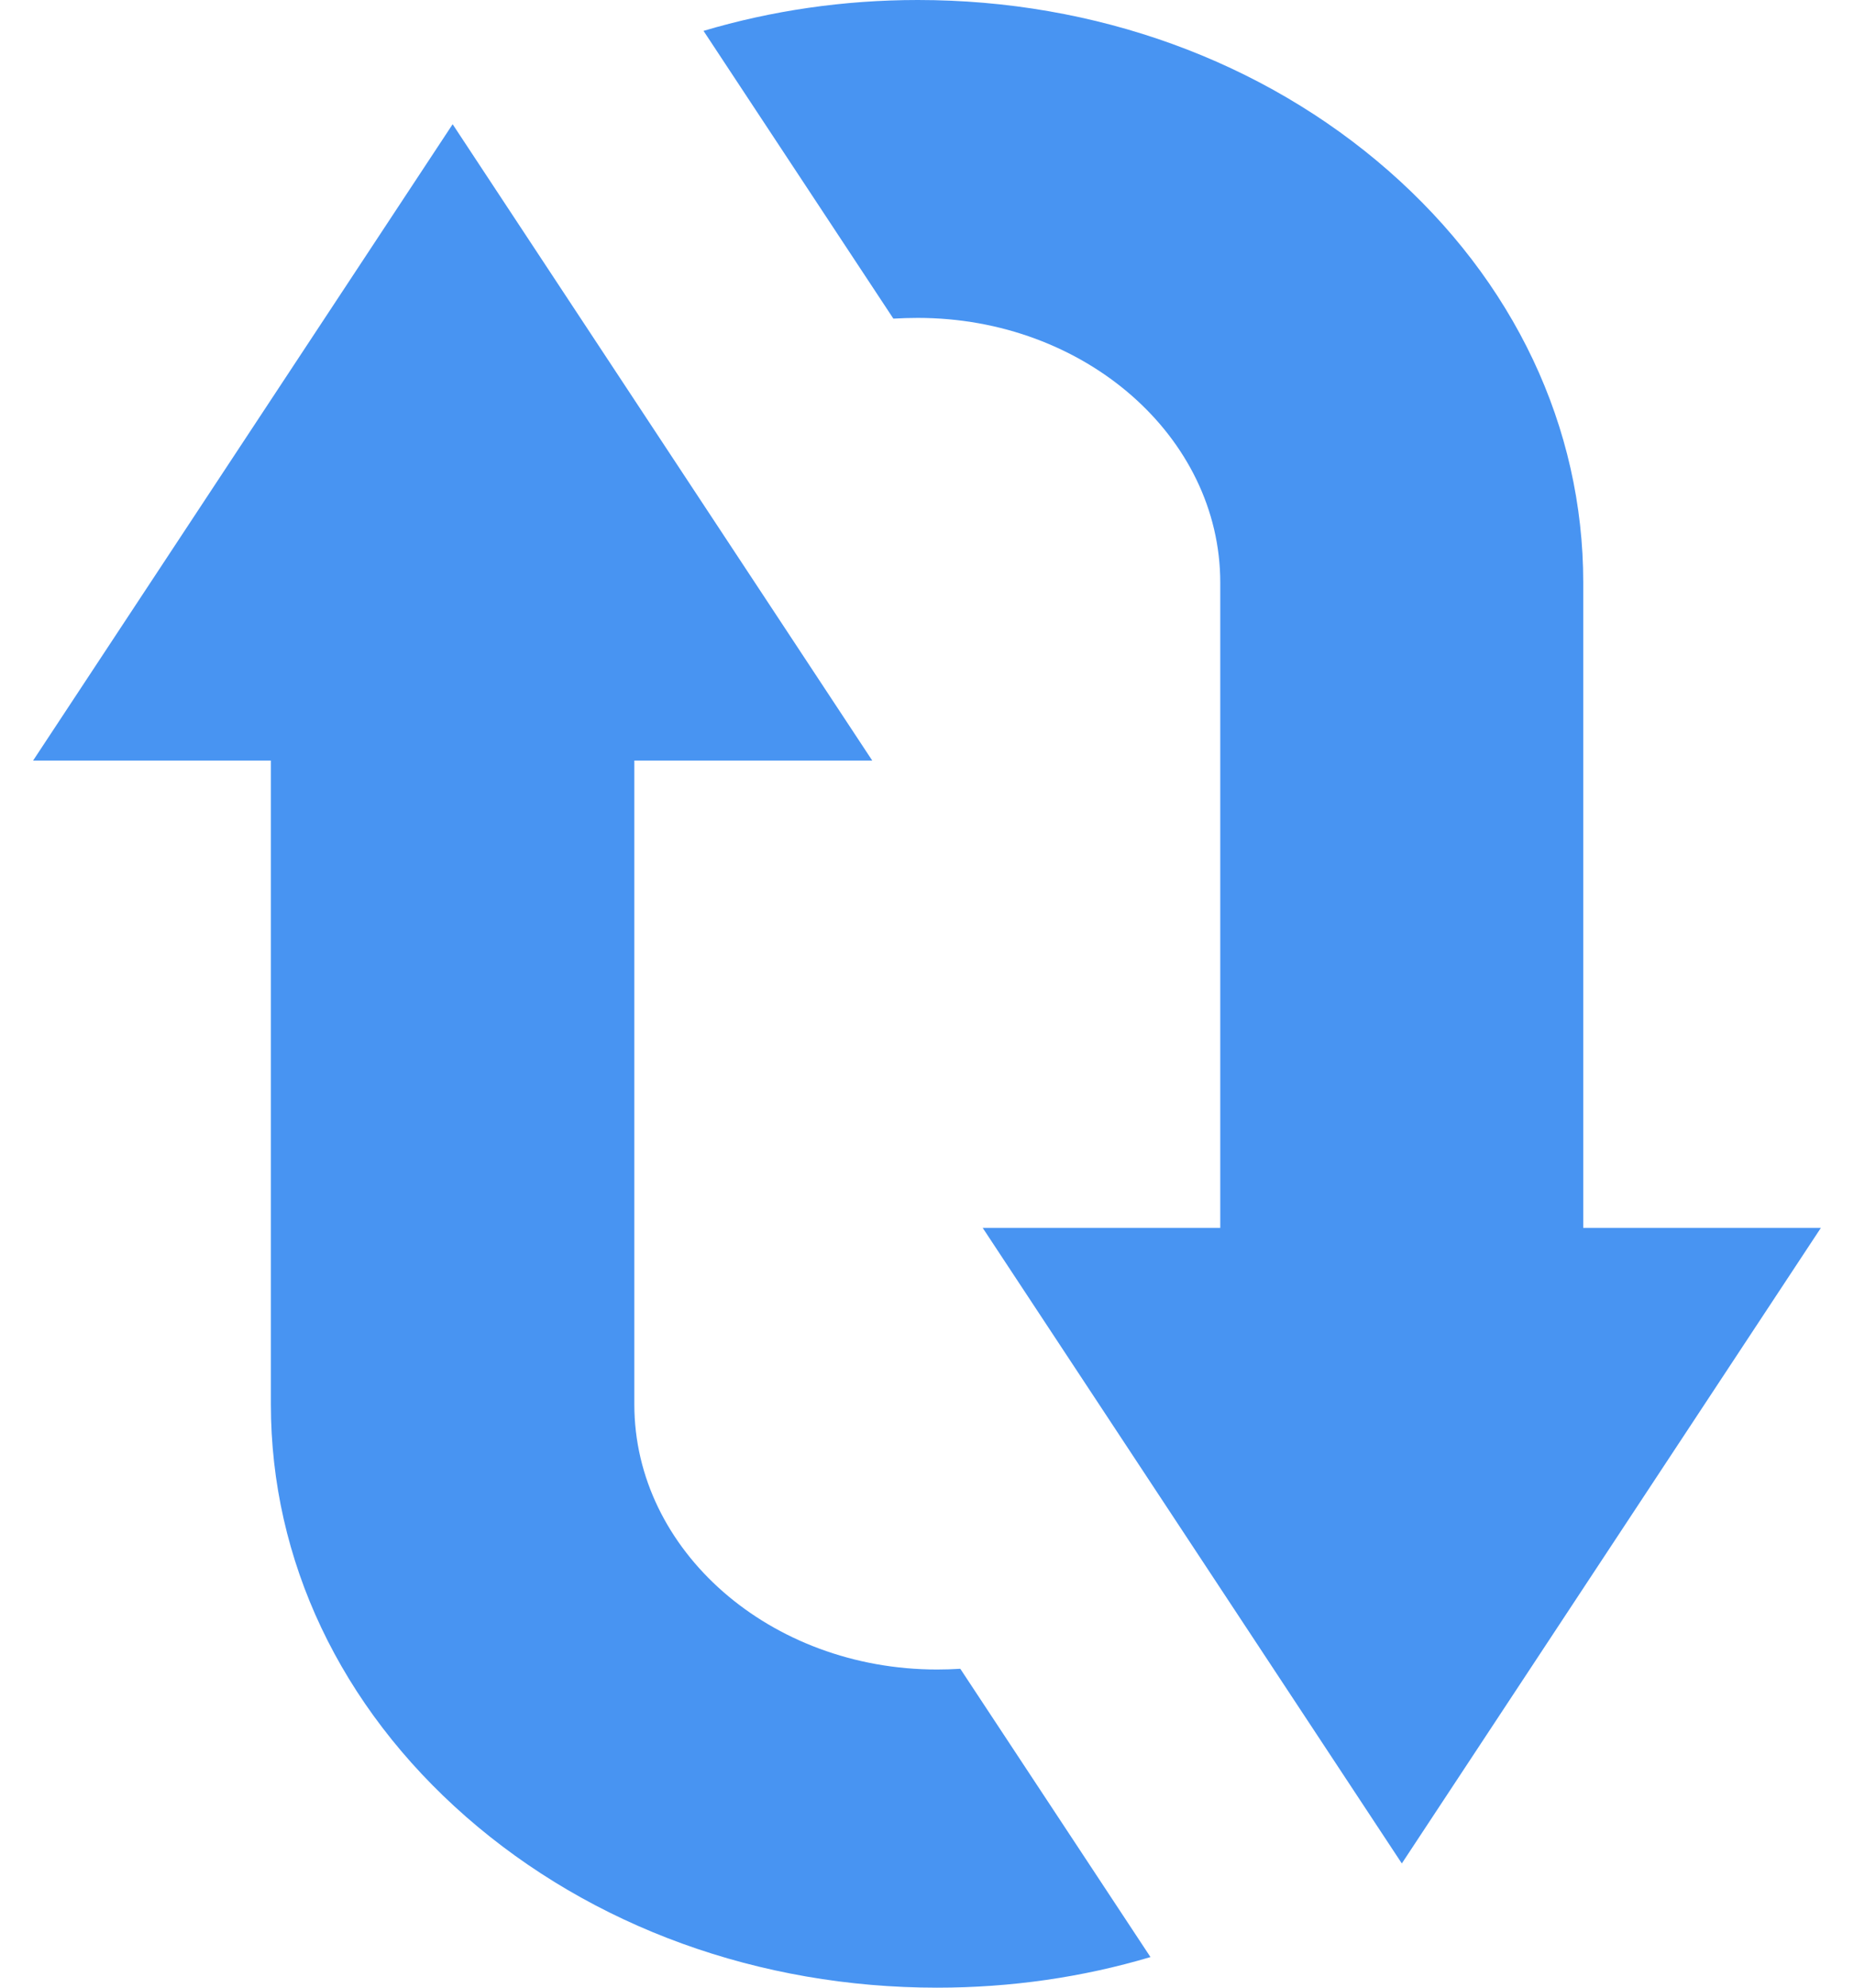 <svg width="28" height="30" viewBox="0 0 28 30" fill="none" xmlns="http://www.w3.org/2000/svg">
<path d="M17.375 29.538L14.503 25.187C14.387 25.194 14.271 25.198 14.153 25.198C11.632 25.198 9.58 23.403 9.58 21.197V11.479H13.173L6.836 1.875L0.5 11.479H4.091V21.197C4.091 23.549 5.139 25.758 7.039 27.421C8.94 29.084 11.466 30 14.153 30C15.266 30 16.35 29.843 17.375 29.538Z" fill="#4894F2"/>
<path d="M13.861 4.798C16.38 4.798 18.429 6.59 18.429 8.793V18.532H14.841L21.171 28.125L27.5 18.532H23.911V8.793C23.911 6.444 22.866 4.237 20.968 2.576C19.069 0.915 16.545 0 13.861 0C12.744 0 11.654 0.16 10.625 0.466L13.492 4.809C13.614 4.802 13.737 4.798 13.861 4.798" fill="#4894F2"/>
</svg>
